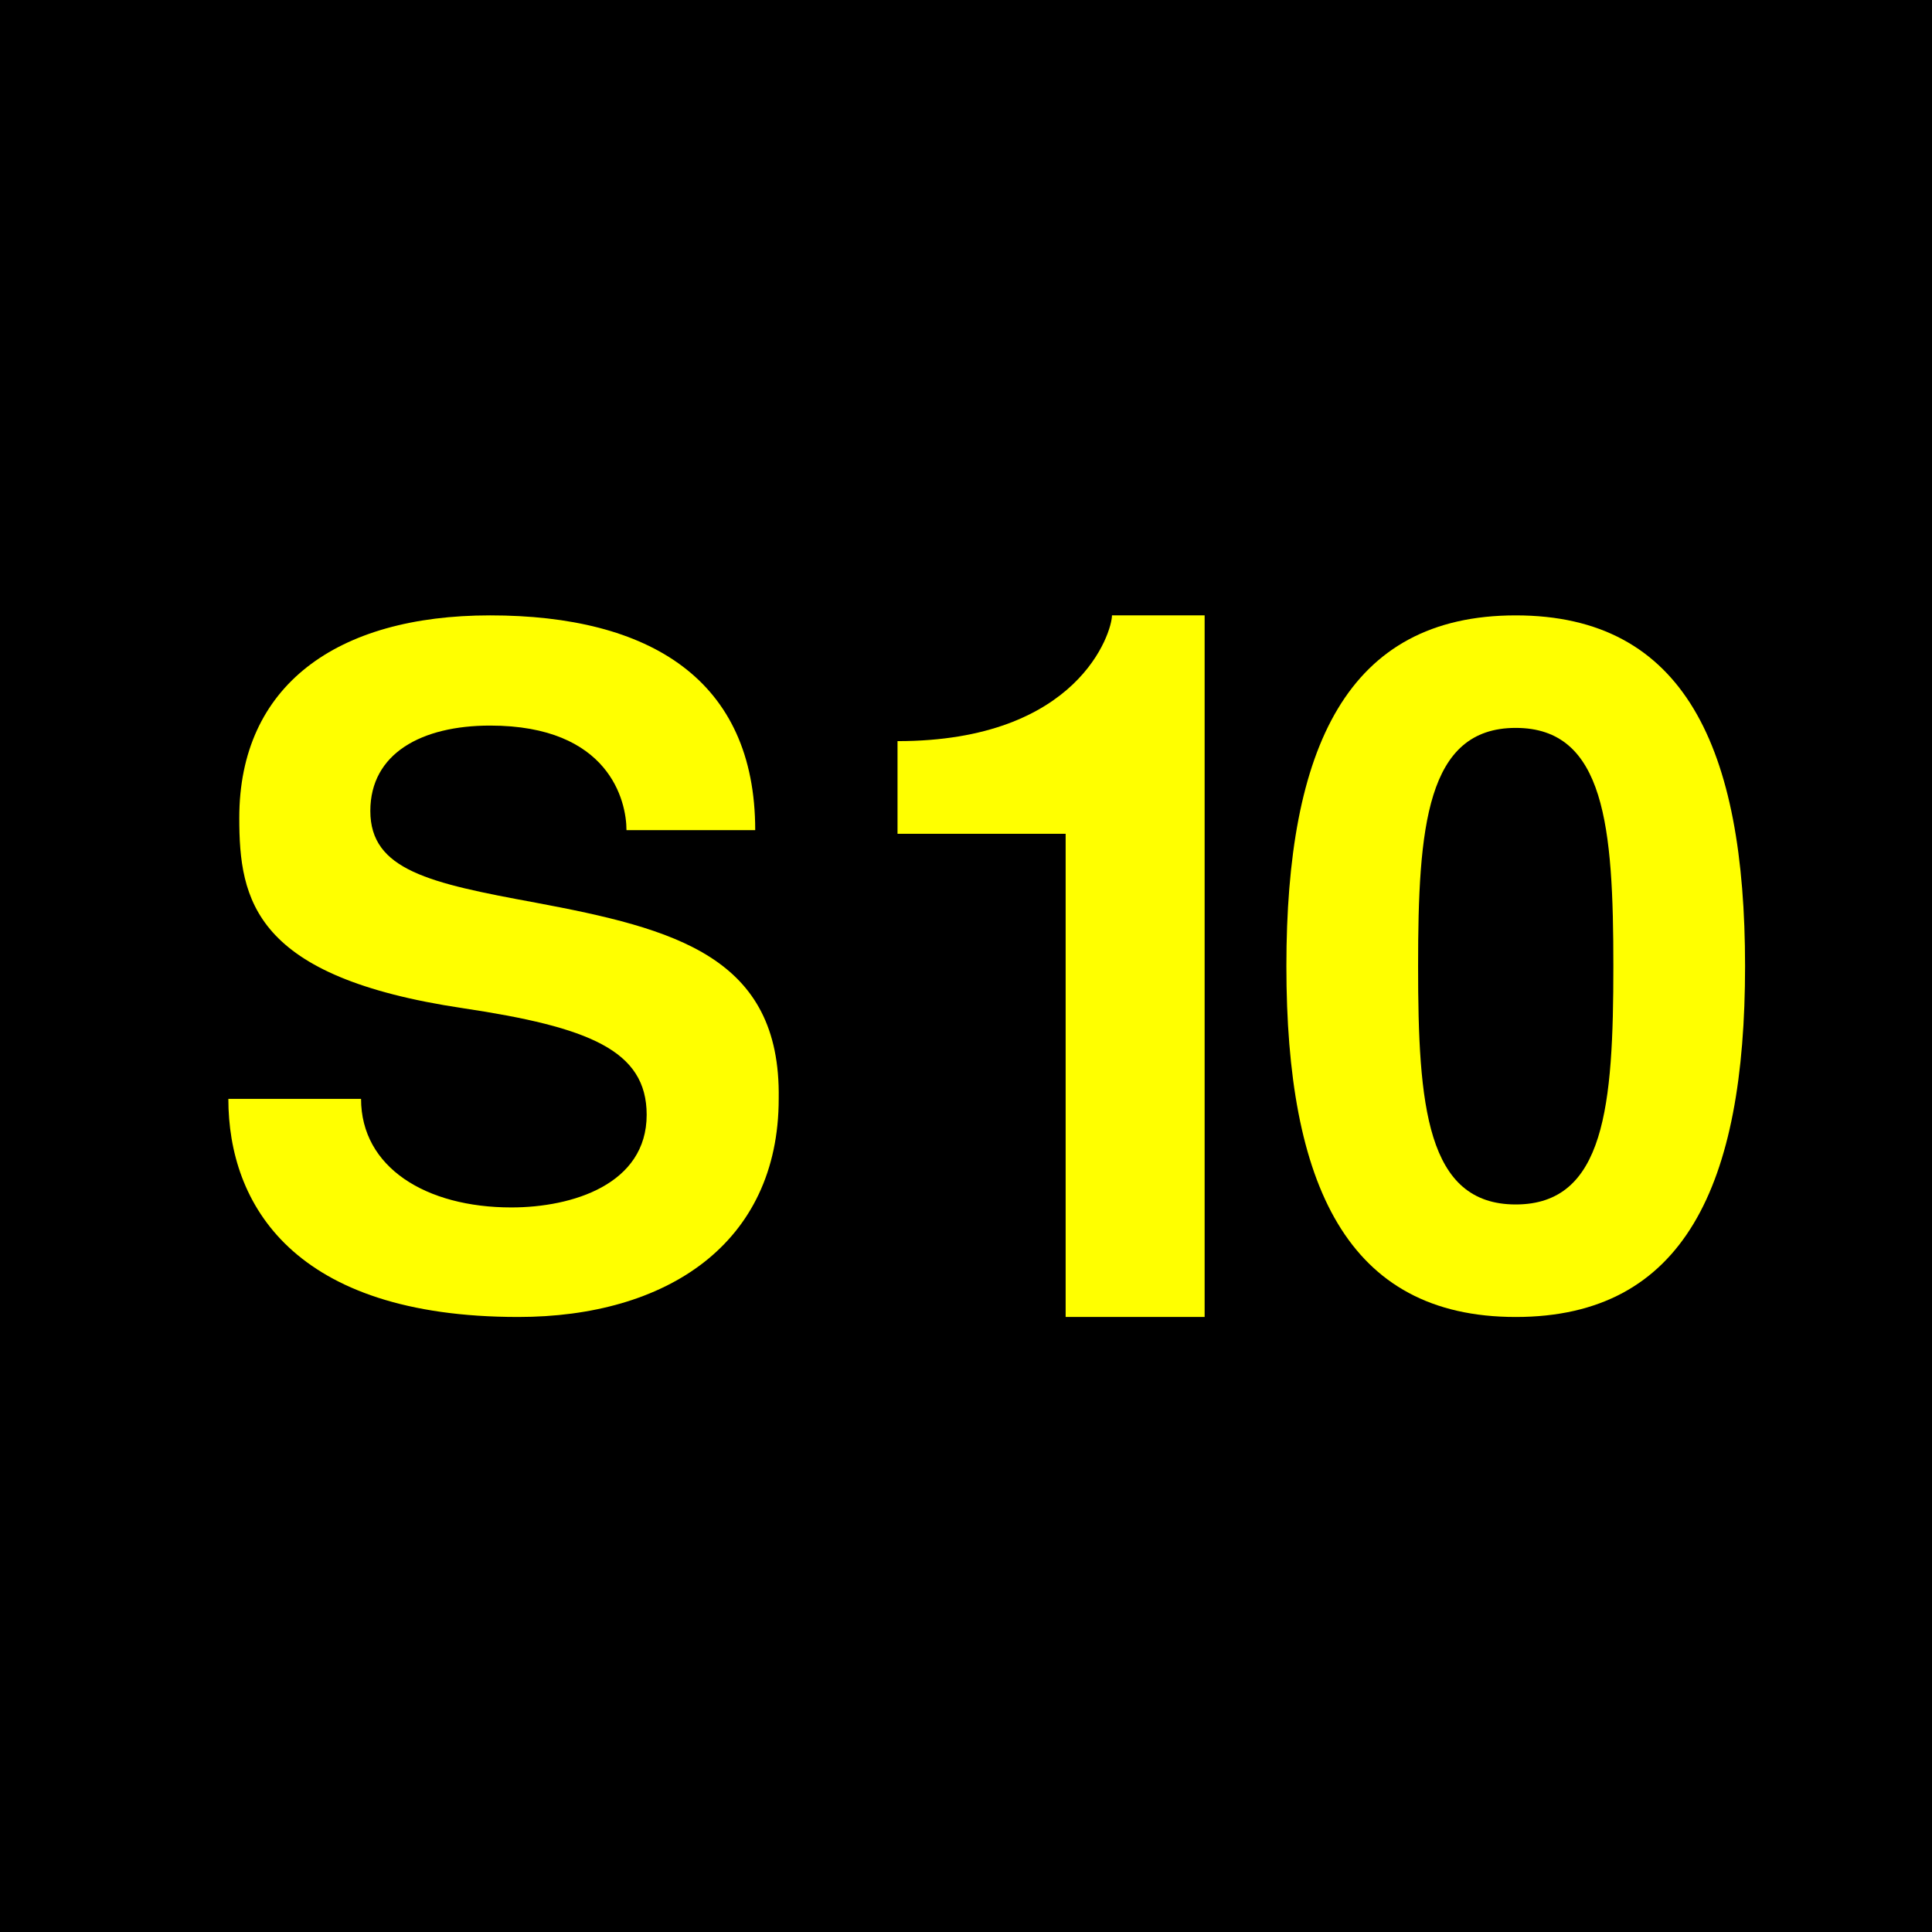 <?xml version="1.0" encoding="UTF-8"?>
<svg xmlns="http://www.w3.org/2000/svg" height="432" width="432">
  <rect fill="black" height="432" width="432" />
  <g fill="yellow" transform="matrix(0.74,0,0,0.74,0,56.2)">
    <path d="m 69,256.1 c 0,31.7 19.5,65.9 87.6,65.9 44.6,0 78.7,-22 78.7,-66 0.67,-42.9 -31.4,-51.3 -73.5,-59.2 -32,-5.9 -49.9,-9.8 -49.9,-27.7 0,-17.4 15.5,-25.8 36.2,-25.8 36,0 41.2,22.8 41.2,31.6 h 38.9 c 0,-45.5 -31.9,-64.9 -80.1,-64.9 -46.5,0 -75.8,21.3 -75.8,61.2 0,25 4.5,48.1 67.6,57.5 38,5.7 55.5,12.7 55.5,32.2 0,21 -22.4,28 -40.9,28 -25.8,0 -45.4,-12.1 -45.4,-32.8 z" />
    <path d="m 322,322 h 42 v -212 h -28 c 0,5 -10,38 -64.8,38 v 28 h 50.8 z" />
    <path d="M 458,322 c -51,0 -69.3,-40 -69.3,-106 s 18.3, -106 69.3, -106 69.3, 40 69.3, 106 -18.3,106 -69.3, 106 m 0,-34 c 27,0 29.5,-30 29.5,-72 s -2.5,-72 -29.5,-72 -29.5,30 -29.5,72 2.5,72 29.5,72" />
  </g>
</svg>
